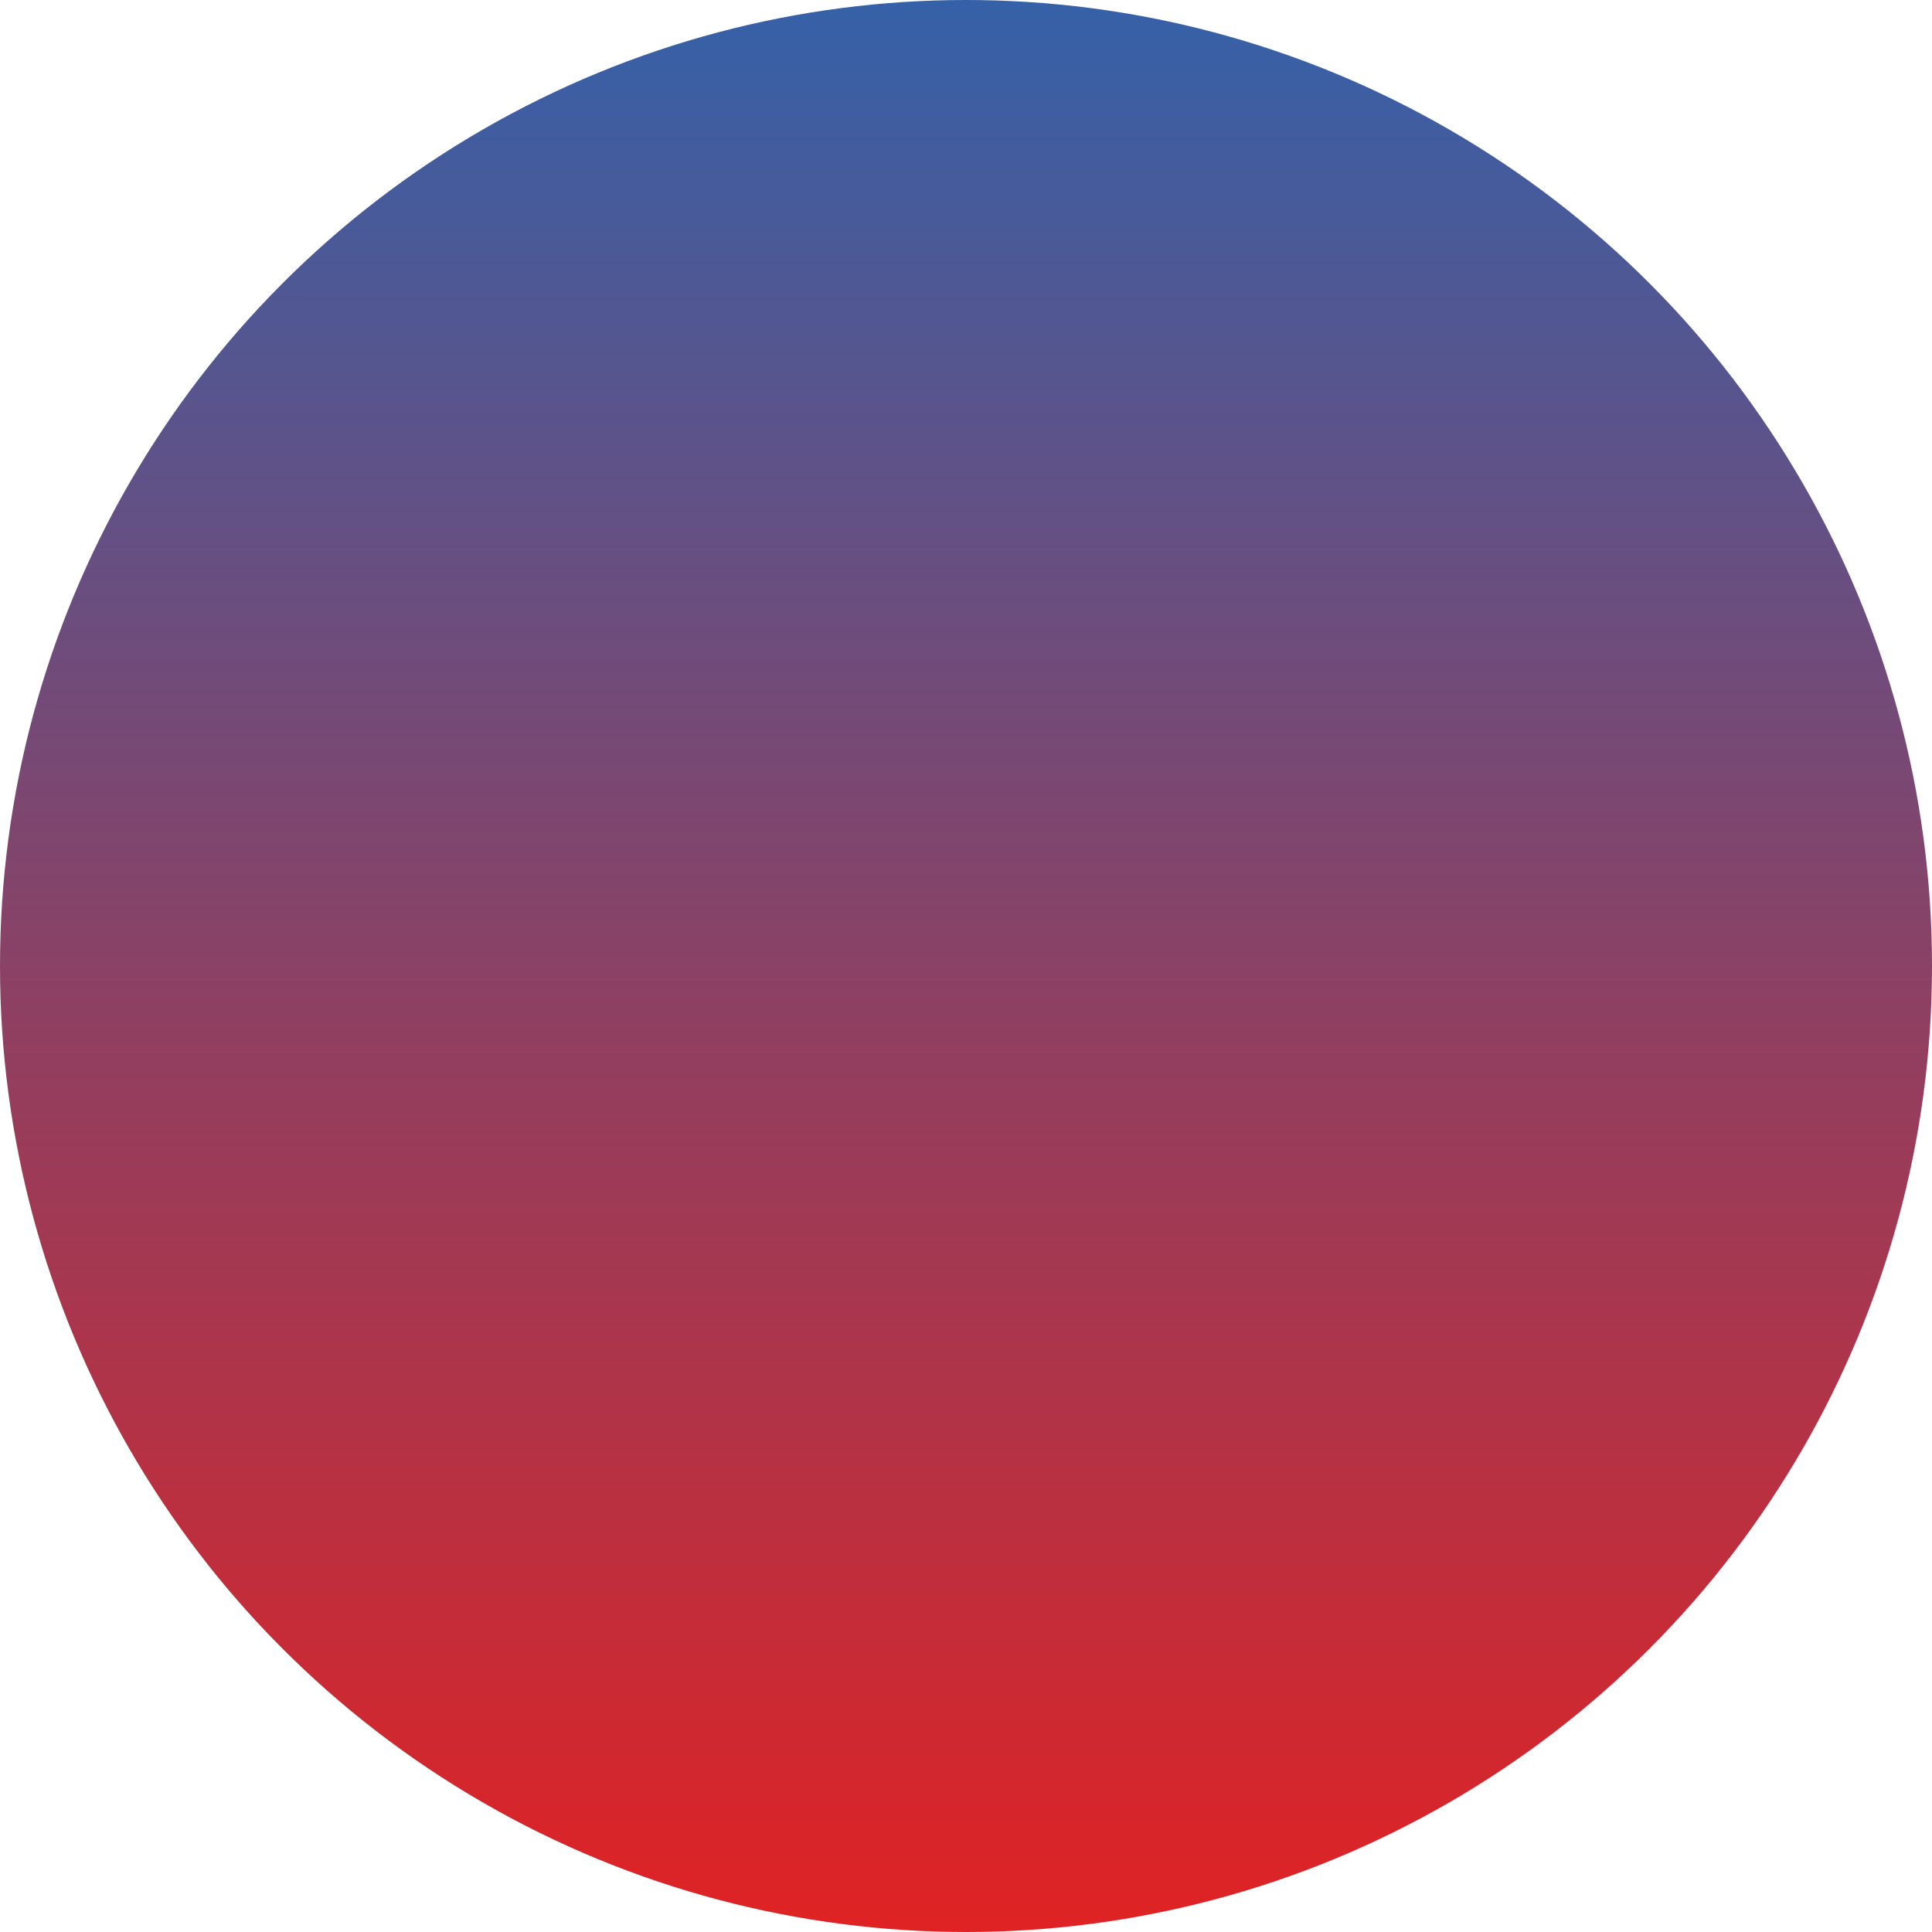 <svg xmlns="http://www.w3.org/2000/svg" xmlns:xlink="http://www.w3.org/1999/xlink" id="Capa_1" data-name="Capa 1" viewBox="0 0 100 100"><defs><style>.cls-1{fill:url(#Degradado_sin_nombre_185);}</style><linearGradient id="Degradado_sin_nombre_185" x1="50" y1="2" x2="50" y2="102" gradientTransform="matrix(1, 0, 0, -1, 0, 102)" gradientUnits="userSpaceOnUse"><stop offset="0" stop-color="#e02223"></stop><stop offset="1" stop-color="#3561a8"></stop></linearGradient></defs><circle class="cls-1" cx="50" cy="50" r="50"></circle></svg>